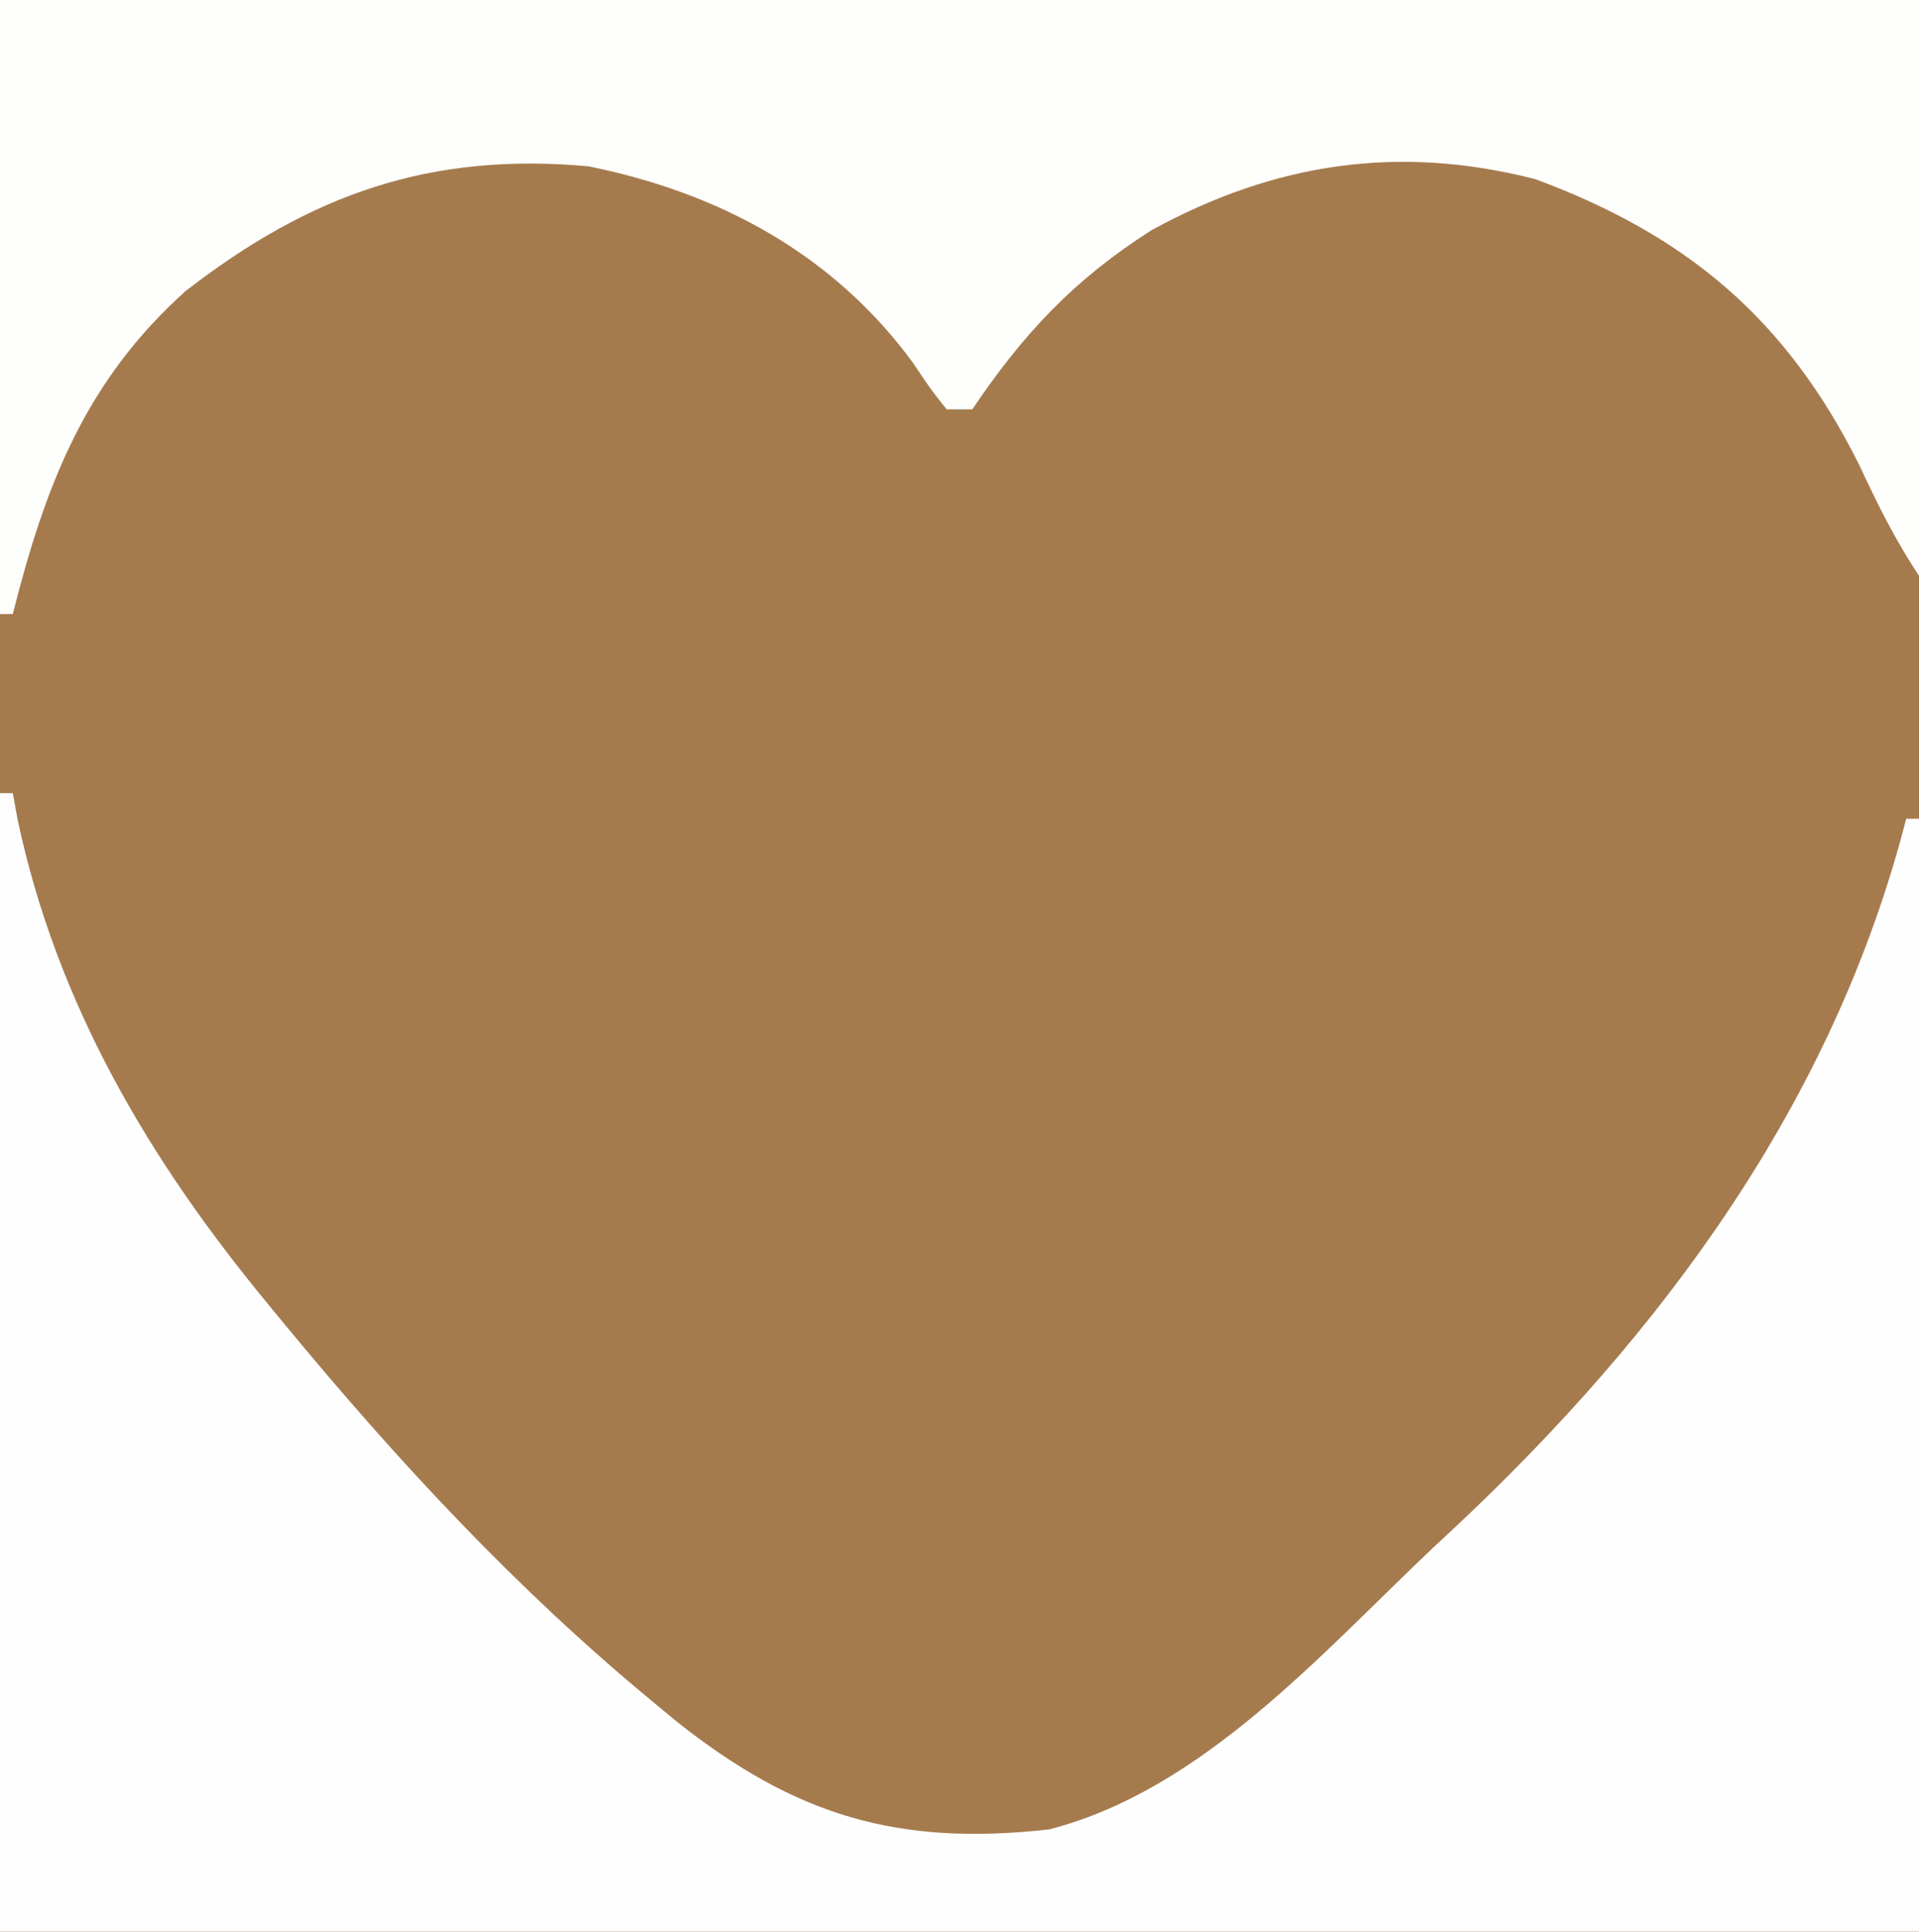 <?xml version="1.0" encoding="UTF-8"?>
<svg version="1.1" xmlns="http://www.w3.org/2000/svg" width="150" height="151">
<rect width="100%" height="100%" fill="#333333" stroke="none"/>
<path d="M0 0 C49.5 0 99 0 150 0 C150 49.83 150 99.66 150 151 C100.5 151 51 151 0 151 C0 101.17 0 51.34 0 0 Z " fill="#A57B4E" transform="translate(0,0)"/>
<path d="M0 0 C0.33 0 0.66 0 1 0 C1.124 0.681 1.248 1.361 1.375 2.062 C4.449 16.511 11.653 28.696 21 40 C21.465 40.565 21.929 41.129 22.408 41.711 C31.142 52.276 40.409 62.256 51 71 C51.969 71.802 51.969 71.802 52.957 72.621 C62.161 79.901 70.147 82.335 82 81 C93.976 77.938 103.286 67.243 112 59 C112.494 58.54 112.988 58.08 113.497 57.606 C129.993 42.183 143.338 24.09 149 2 C149.33 2 149.66 2 150 2 C150 30.71 150 59.42 150 89 C100.5 89 51 89 0 89 C0 59.63 0 30.26 0 0 Z " fill="#FEFEFE" transform="translate(0,62)"/>
<path d="M0 0 C49.5 0 99 0 150 0 C150 14.85 150 29.7 150 45 C148.106 42.159 146.755 39.4 145.312 36.312 C139.635 24.93 131.841 18.385 120 14 C109.296 11.262 99.601 12.735 90 18 C83.935 21.869 79.989 26.078 76 32 C75.34 32 74.68 32 74 32 C72.773 30.461 72.773 30.461 71.375 28.375 C65.169 19.891 56.264 15.072 46 13 C33.626 11.878 24.282 15.178 14.512 22.746 C6.656 29.796 3.542 37.928 1 48 C0.67 48 0.34 48 0 48 C0 32.16 0 16.32 0 0 Z " fill="#FEFEFD" transform="translate(0,0)"/>
</svg>
